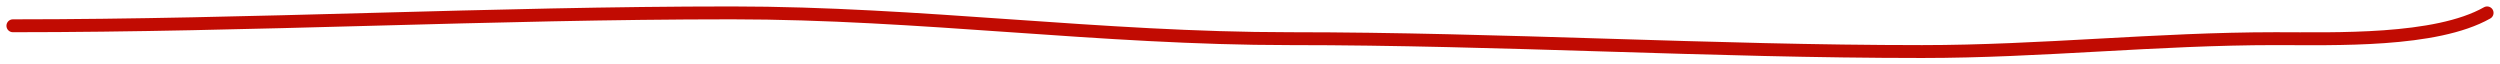 <?xml version="1.0" encoding="UTF-8"?> <svg xmlns="http://www.w3.org/2000/svg" width="194" height="5" viewBox="0 0 194 5" fill="none"><path d="M1 2C19.573 2 38.1 1 56.791 1C71.369 1 85.407 3 100.097 3C116.531 3 132.692 4 149.154 4C158.375 4 167.354 3 176.582 3C181.188 3 188.998 3.261 193 1" stroke="#C10B02" stroke-linecap="round"></path></svg> 